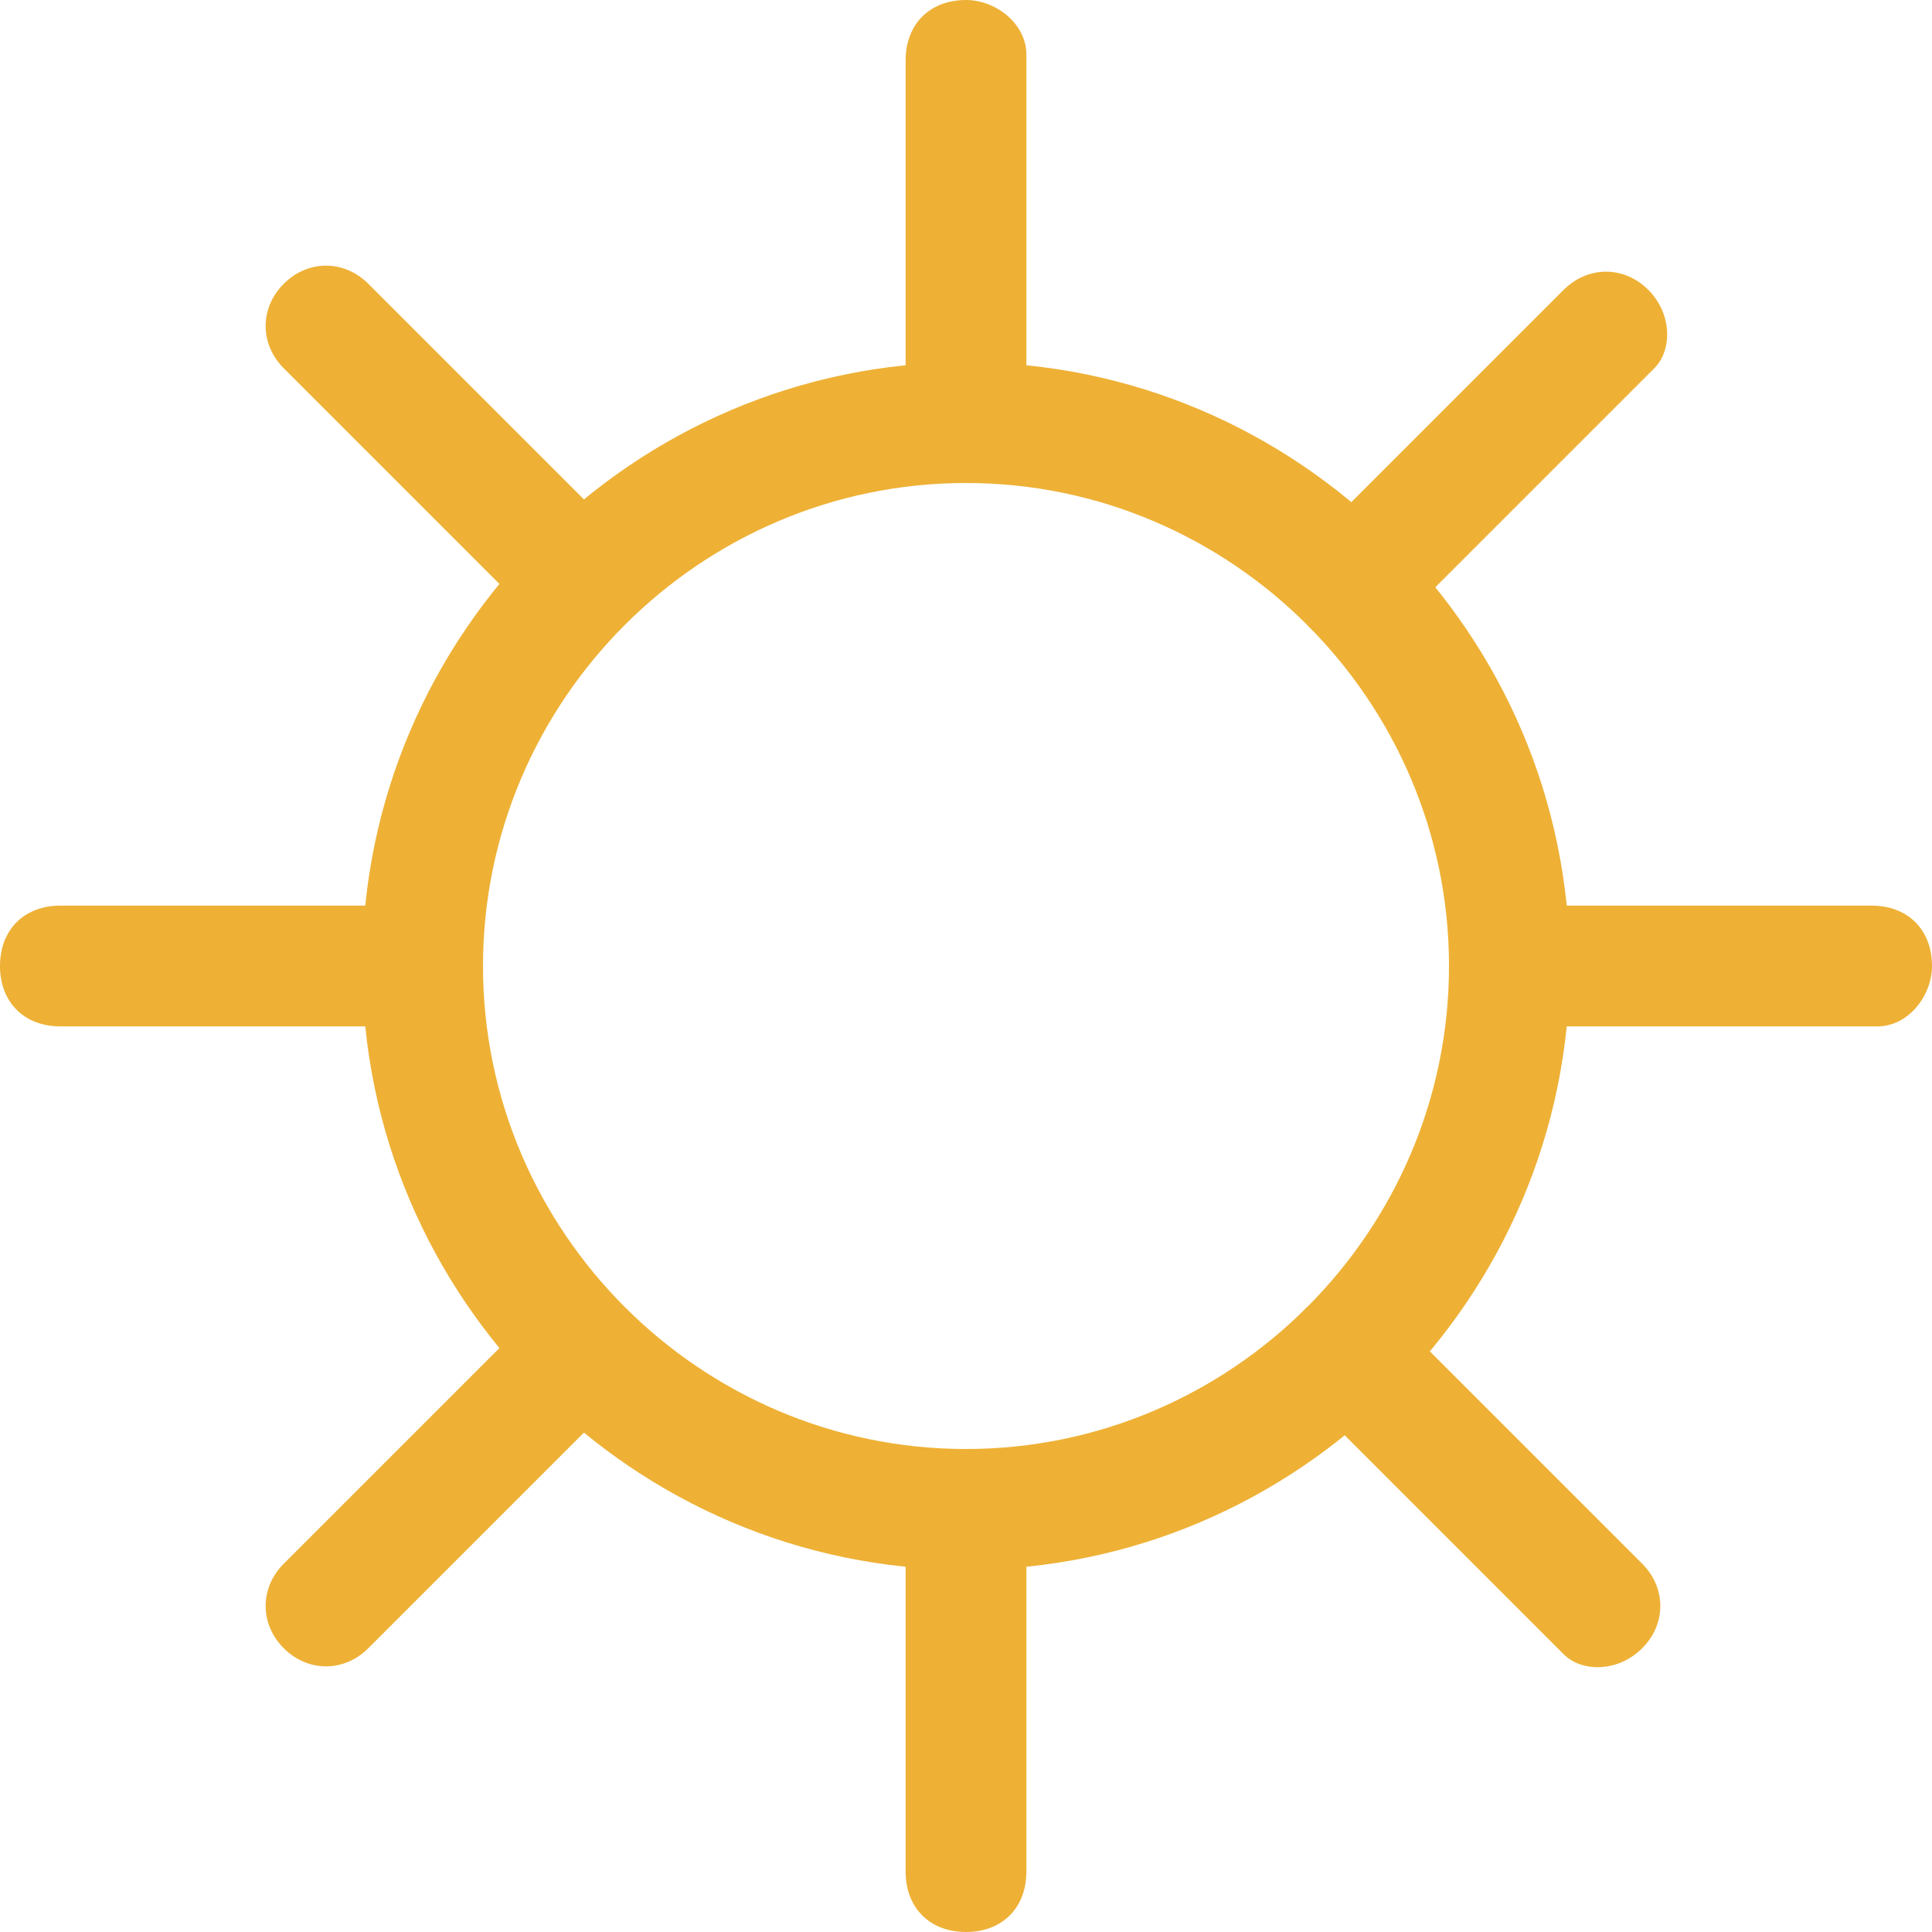 <?xml version="1.0" encoding="utf-8"?>
<!-- Generator: Adobe Illustrator 25.4.1, SVG Export Plug-In . SVG Version: 6.00 Build 0)  -->
<svg version="1.1" id="Group_56" xmlns="http://www.w3.org/2000/svg" xmlns:xlink="http://www.w3.org/1999/xlink" x="0px" y="0px"
	 viewBox="0 0 32 32" style="enable-background:new 0 0 32 32;" xml:space="preserve">
<style type="text/css">
	.st0{fill-rule:evenodd;clip-rule:evenodd;fill:#eeb136;}
</style>
<path class="st0" d="M16,6C10.5,6,6,10.5,6,16c0,5.5,4.5,10,10,10c5.5,0,10-4.5,10-10C26,10.5,21.5,6,16,6z M16,24c-4.4,0-8-3.6-8-8
	s3.6-8,8-8s8,3.6,8,8S20.4,24,16,24z"/>
<g>
	<path id="Path_39" class="st0" d="M17,7c0,0.6-0.4,1-1,1c-0.6,0-1-0.4-1-1V4l0,0V1c0-0.6,0.4-1,1-1c0.5,0,1,0.4,1,0.9V1v3l0,0V7z"
		/>
	<path id="Path_39_00000180367028782301184370000011459770603621920939_" class="st0" d="M17,31c0,0.6-0.4,1-1,1c-0.6,0-1-0.4-1-1
		v-3l0,0v-3c0-0.6,0.4-1,1-1c0.5,0,1,0.4,1,0.9V25v3l0,0V31z"/>
	<path id="Path_39_00000031204148807620747100000000928595728346380173_" class="st0" d="M1,17c-0.6,0-1-0.4-1-1c0-0.6,0.4-1,1-1h3
		l0,0h3c0.6,0,1,0.4,1,1c0,0.5-0.4,1-0.9,1H7H4l0,0H1z"/>
	<path id="Path_39_00000082367169581968002390000005614888549599015309_" class="st0" d="M25,17c-0.6,0-1-0.4-1-1c0-0.6,0.4-1,1-1h3
		l0,0h3c0.6,0,1,0.4,1,1c0,0.5-0.4,1-0.9,1H31h-3l0,0H25z"/>
</g>
<g>
	<path id="Path_39_00000178187553928423711200000003242906145716263310_" class="st0" d="M23.1,10.4c-0.4,0.4-1,0.4-1.4,0
		c-0.4-0.4-0.4-1,0-1.4l2.1-2.1l0,0l2.1-2.1c0.4-0.4,1-0.4,1.4,0c0.4,0.4,0.4,1,0.1,1.3l-0.1,0.1l-2.1,2.1l0,0L23.1,10.4z"/>
	<path id="Path_39_00000023995887004873277000000012926623514833087163_" class="st0" d="M6.1,27.3c-0.4,0.4-1,0.4-1.4,0
		c-0.4-0.4-0.4-1,0-1.4l2.1-2.1l0,0l2.1-2.1c0.4-0.4,1-0.4,1.4,0c0.4,0.4,0.4,1,0.1,1.3l-0.1,0.1l-2.1,2.1l0,0L6.1,27.3z"/>
	<path id="Path_39_00000096029523354226074910000006563089712595967401_" class="st0" d="M4.7,6.1c-0.4-0.4-0.4-1,0-1.4
		c0.4-0.4,1-0.4,1.4,0l2.1,2.1l0,0l2.1,2.1c0.4,0.4,0.4,1,0,1.4c-0.4,0.4-1,0.4-1.3,0.1l-0.1-0.1L6.8,8.2l0,0L4.7,6.1z"/>
	<path id="Path_39_00000047019876975471241860000012651548965146065823_" class="st0" d="M21.6,23.1c-0.4-0.4-0.4-1,0-1.4
		s1-0.4,1.4,0l2.1,2.1l0,0l2.1,2.1c0.4,0.4,0.4,1,0,1.4c-0.4,0.4-1,0.4-1.3,0.1l-0.1-0.1l-2.1-2.1l0,0L21.6,23.1z"/>
</g>
</svg>
